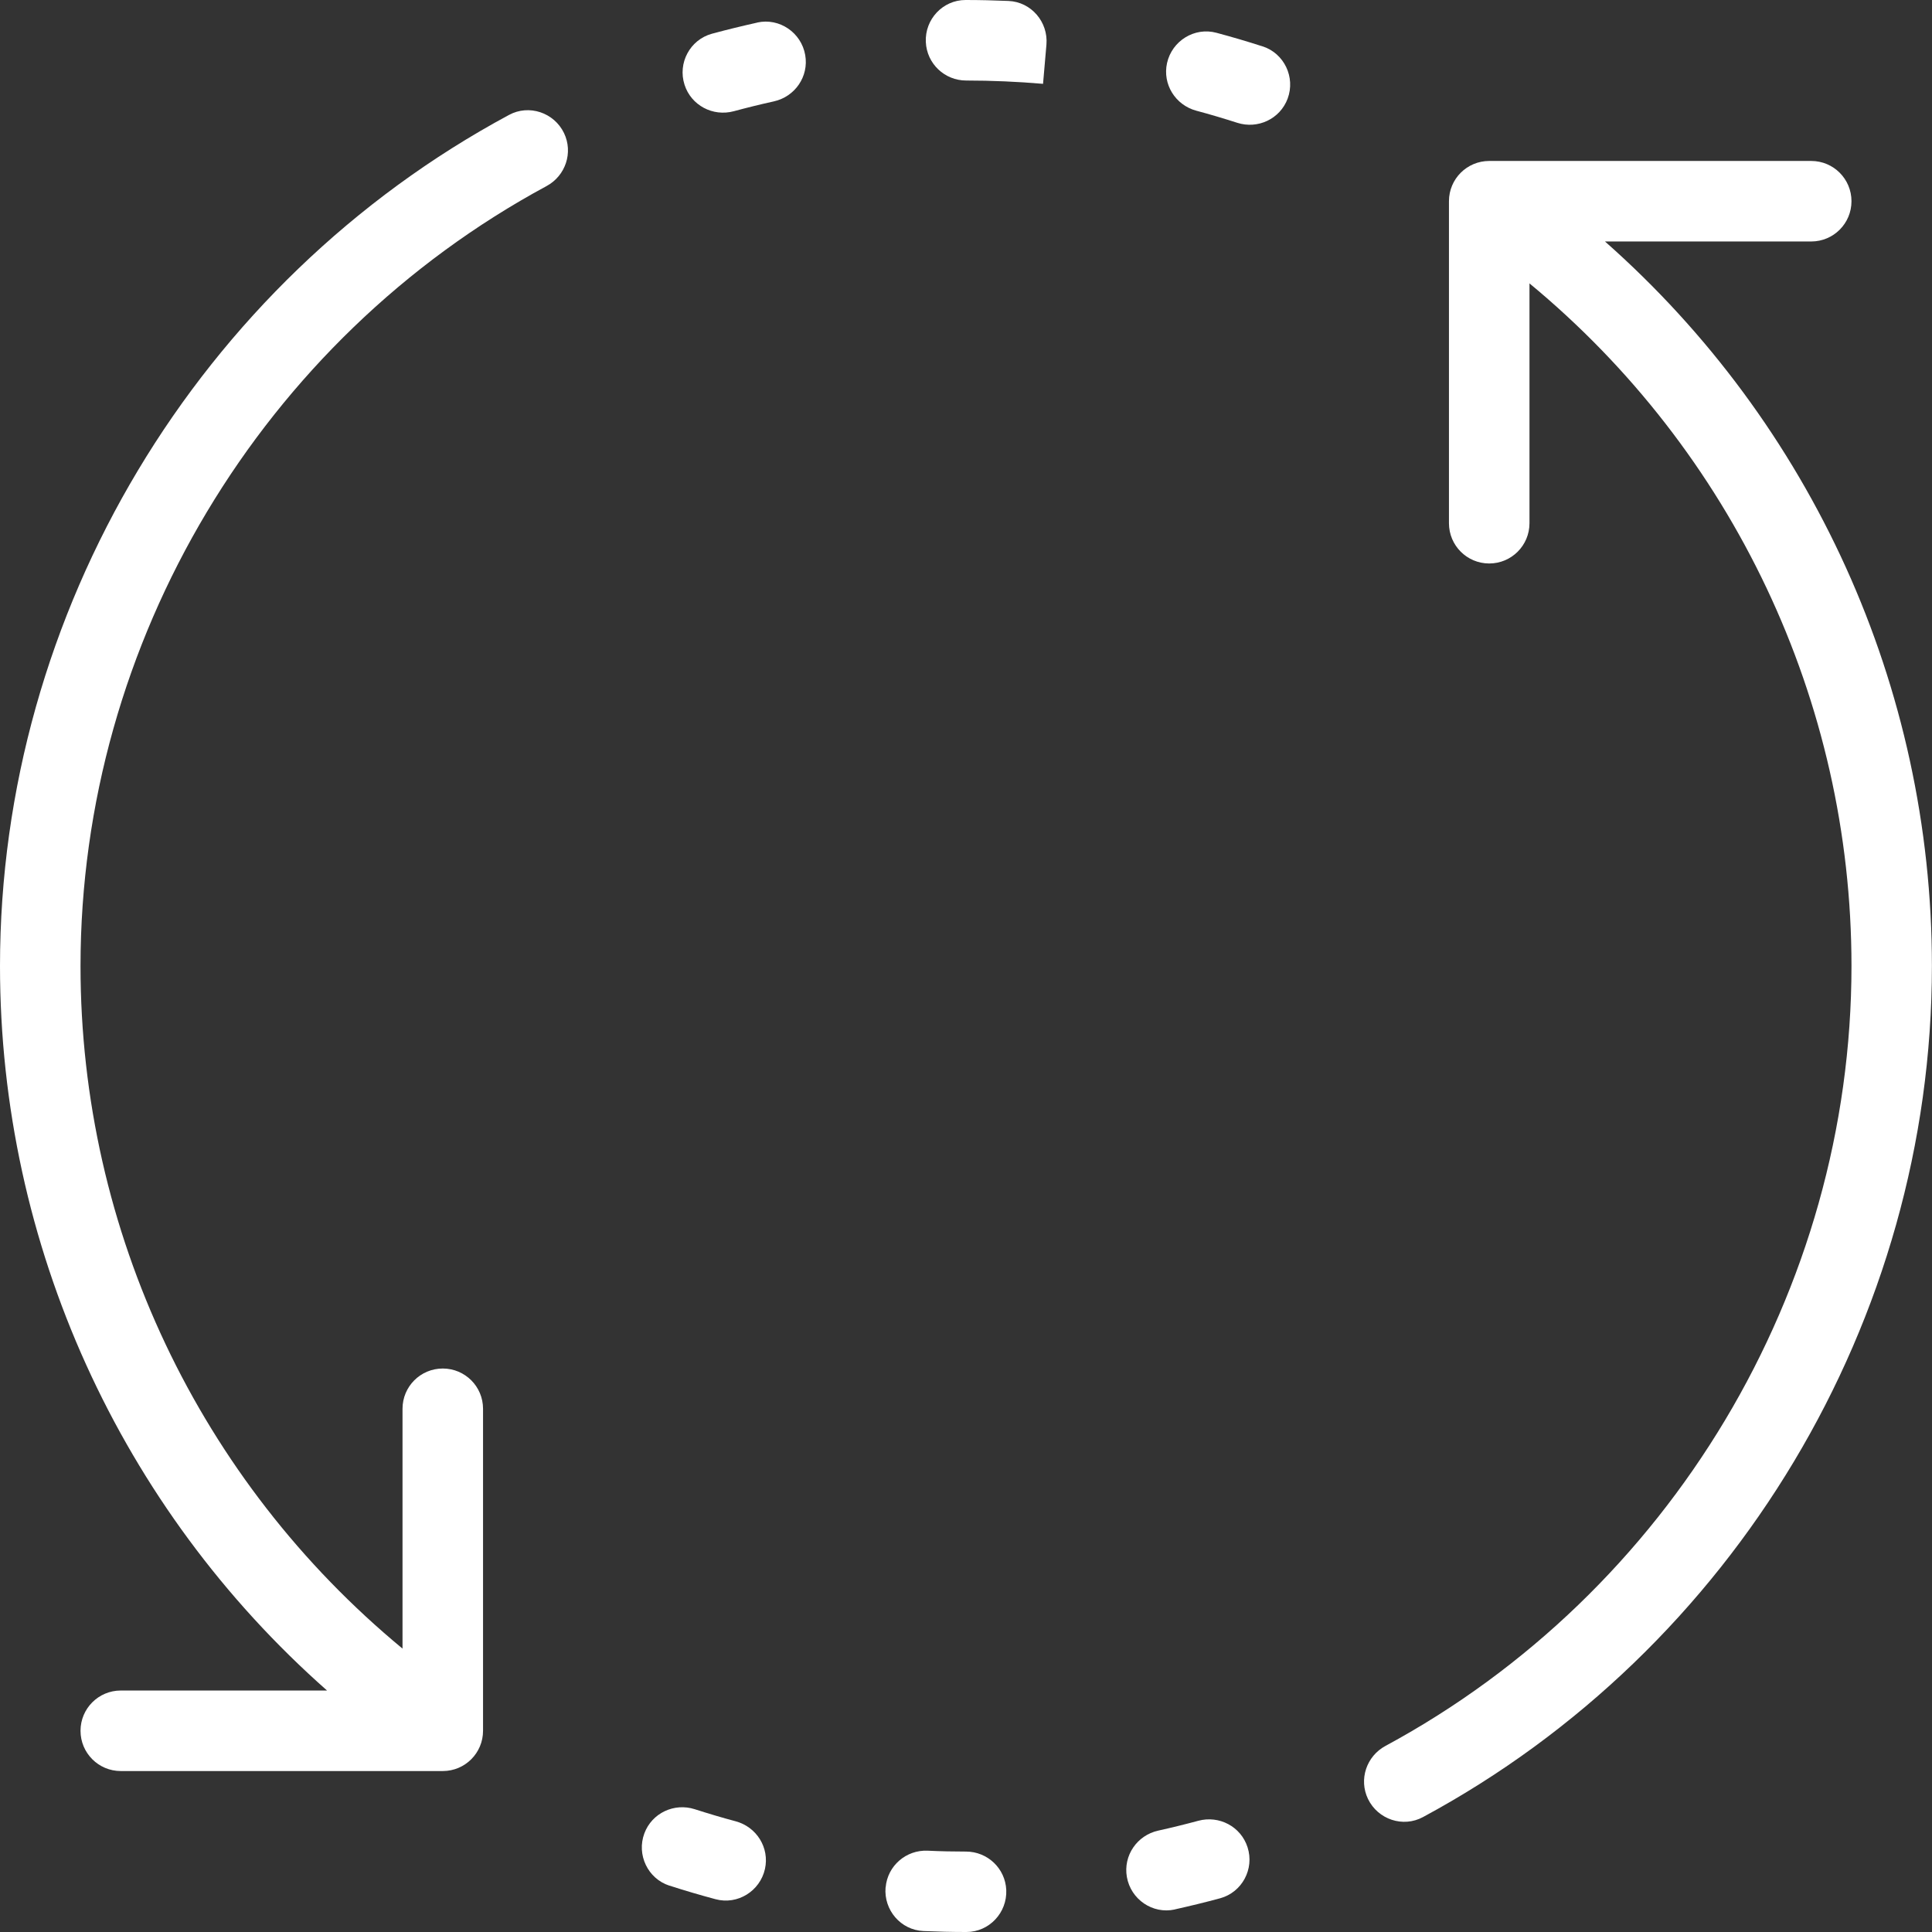 <?xml version="1.0" encoding="UTF-8"?><svg id="Layer_2" xmlns="http://www.w3.org/2000/svg" viewBox="0 0 222.18 222.18"><rect x="0" y="0" width="222.18" height="222.18" fill="#333333" stroke="none"/><defs><style>.cls-1{fill:#fff;}</style></defs><g id="Layer_1-2"><path class="cls-1" d="M184.57,27.77h23.72c2.56,0,4.63-2.07,4.63-4.63h0c0-2.56-2.07-4.63-4.63-4.63h-37.03c-2.56,0-4.63,2.07-4.63,4.63V60.17c0,2.56,2.07,4.63,4.63,4.63h0c2.56,0,4.63-2.07,4.63-4.63v-27.58c23.32,19.27,37.03,47.97,37.03,78.49,0,37.33-20.89,72.05-53.59,89.7-2.19,1.18-3.09,3.86-2.01,6.1h0c1.14,2.36,4.03,3.33,6.33,2.08,35.7-19.24,58.52-57.14,58.52-97.88,0-32.09-13.85-62.35-37.61-83.32h0Z"/><path class="cls-1" d="M135.11,219.58c1.74-.39,3.48-.81,5.21-1.28,2.52-.69,3.95-3.37,3.15-5.86h0c-.76-2.38-3.26-3.7-5.67-3.05-1.52,.41-3.06,.79-4.6,1.13-2.44,.54-4.04,2.87-3.61,5.33h0c.45,2.58,2.96,4.3,5.51,3.74Z"/><path class="cls-1" d="M101.84,217.05c-.22,2.61,1.75,4.91,4.36,5.02,1.63,.07,3.27,.11,4.89,.11,.02,0,.03,0,.05,0,2.62,0,4.69-2.22,4.58-4.83h0c-.11-2.49-2.16-4.42-4.64-4.42-1.46,0-2.93-.03-4.4-.1-2.48-.11-4.62,1.74-4.83,4.22h0Z"/><path class="cls-1" d="M76.97,216.84c1.76,.57,3.53,1.09,5.32,1.57,2.53,.68,5.11-.93,5.68-3.48h0c.54-2.44-.96-4.83-3.36-5.48-1.58-.42-3.15-.89-4.71-1.39-2.37-.76-4.93,.44-5.8,2.78h0c-.91,2.45,.39,5.2,2.88,6.01Z"/><path class="cls-1" d="M0,111.09C0,143.18,13.86,173.44,37.61,194.41H13.89c-2.56,0-4.63,2.07-4.63,4.63h0c0,2.56,2.07,4.63,4.63,4.63H50.92c2.56,0,4.63-2.07,4.63-4.63v-37.03c0-2.56-2.07-4.63-4.63-4.63h0c-2.56,0-4.63,2.07-4.63,4.63v27.58c-23.32-19.27-37.03-47.97-37.03-78.49,0-37.33,20.89-72.05,53.59-89.7,2.19-1.18,3.09-3.86,2.01-6.1h0c-1.14-2.36-4.03-3.33-6.33-2.08C22.81,32.44,0,70.35,0,111.09H0Z"/><path class="cls-1" d="M87.08,2.6c-1.74,.39-3.48,.81-5.21,1.28-2.52,.69-3.95,3.37-3.15,5.86h0c.76,2.38,3.26,3.7,5.67,3.05,1.52-.41,3.06-.79,4.6-1.13,2.44-.54,4.04-2.87,3.61-5.33h0c-.45-2.58-2.96-4.3-5.51-3.74Z"/><path class="cls-1" d="M119.95,9.64l.39-4.51c.22-2.6-1.75-4.91-4.36-5.02C114.33,.04,112.68,0,111.04,0c-2.62,0-4.69,2.22-4.57,4.83h0c.11,2.49,2.16,4.43,4.64,4.43,2.94,0,5.9,.13,8.84,.38h0Z"/><path class="cls-1" d="M145.21,5.34c-1.76-.57-3.53-1.09-5.32-1.57-2.53-.68-5.11,.93-5.68,3.48h0c-.54,2.44,.96,4.83,3.36,5.48,1.58,.42,3.15,.89,4.71,1.39,2.37,.76,4.93-.44,5.8-2.78h0c.91-2.45-.39-5.2-2.88-6.01Z"/></g></svg>